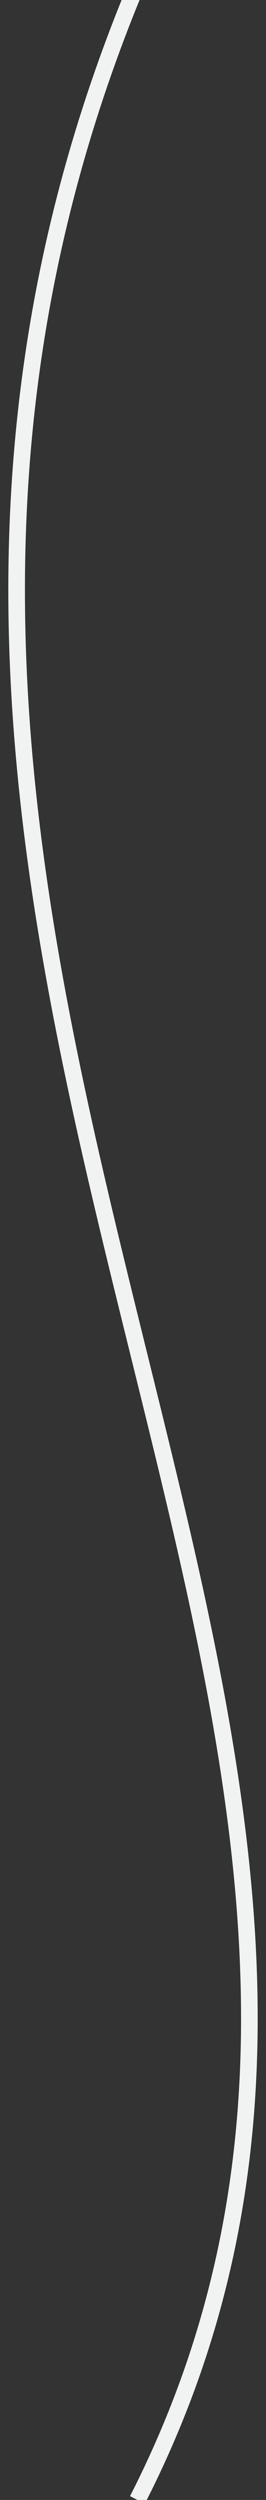 <?xml version="1.0" encoding="UTF-8"?> <svg xmlns="http://www.w3.org/2000/svg" width="16" height="150" viewBox="0 0 16 150" fill="none"><rect x="0" y="0" width="16" height="150" fill="#333333" stroke="none"/> <path d="M8.266 -1C-16.509 58.196 31.976 103.596 8.266 150" stroke="#F1F2F2"></path> </svg> 